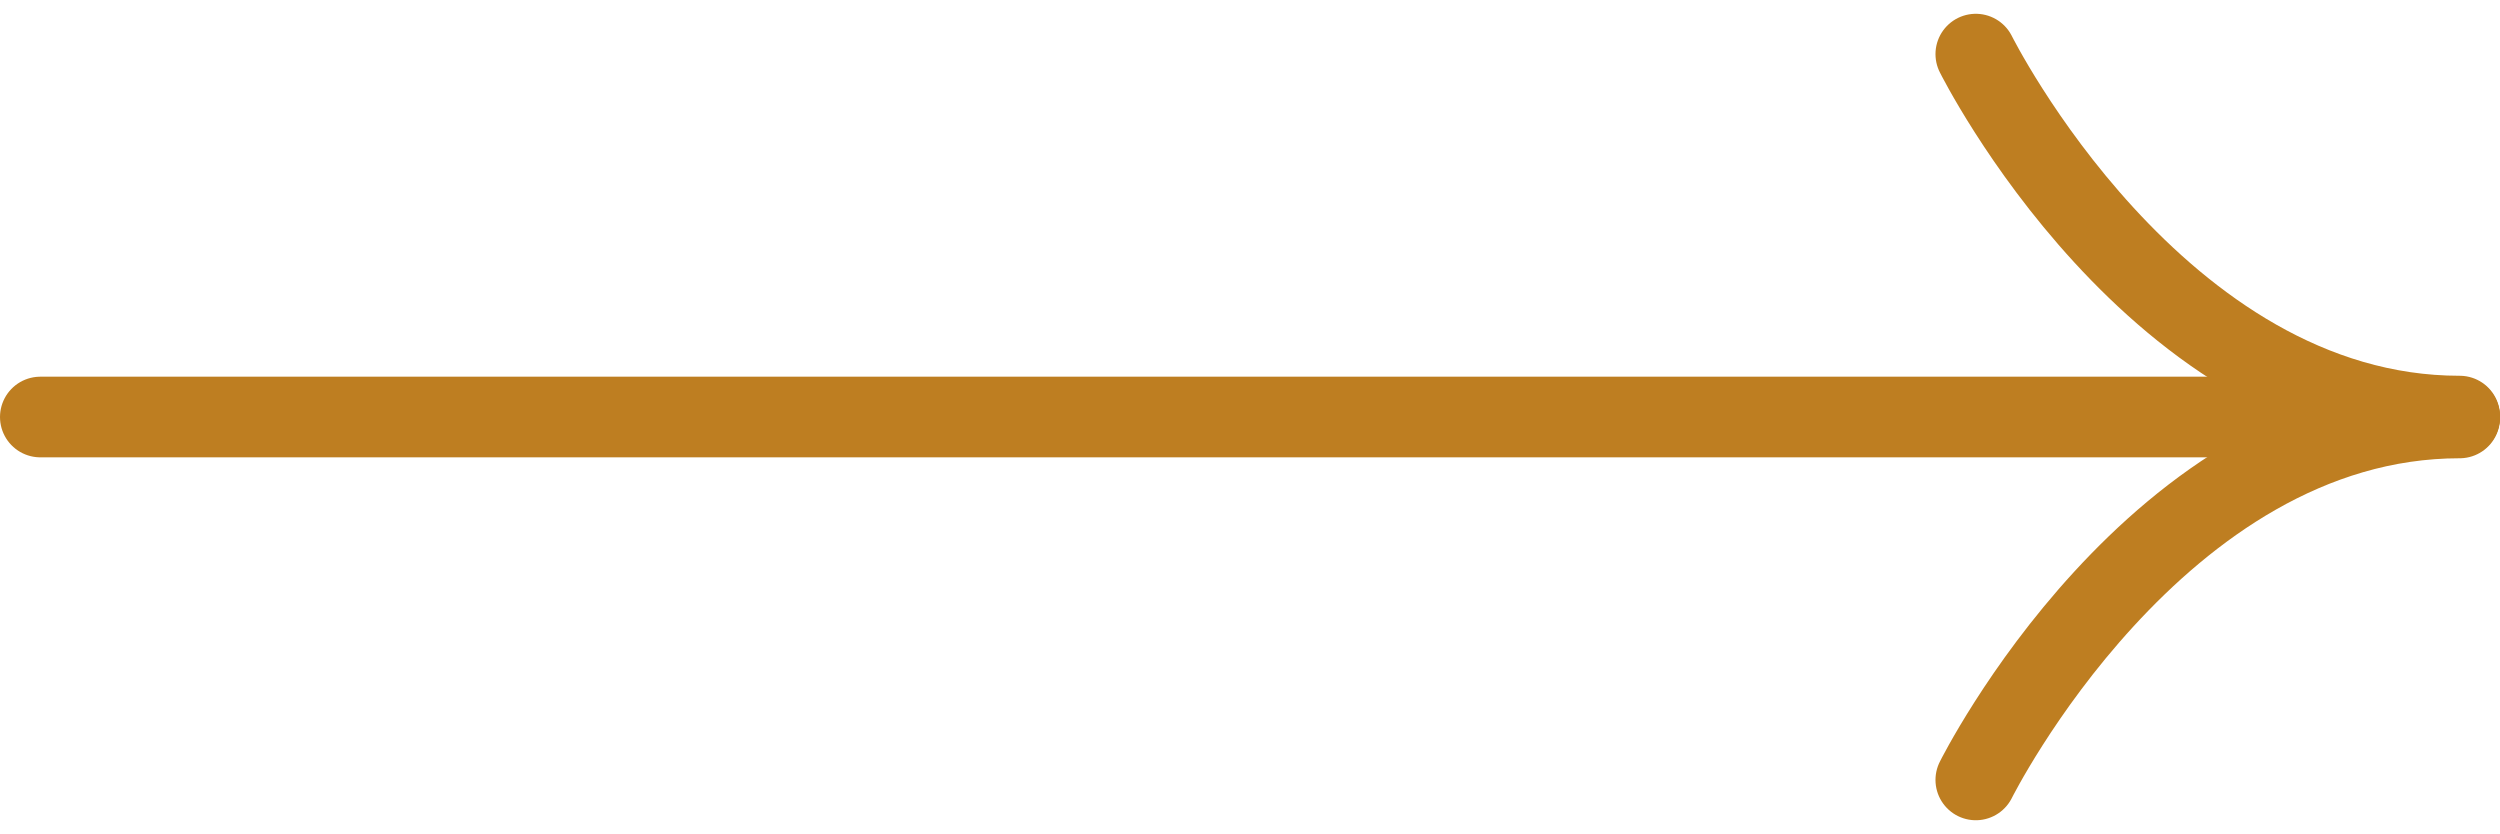 <svg xmlns="http://www.w3.org/2000/svg" width="62" height="20.682" viewBox="0 0 62 20.682">
  <g id="Group_277" data-name="Group 277" transform="translate(1852.5 -1518.76)">
    <line id="Line_7" data-name="Line 7" x2="60" transform="translate(-1851.5 1529.102)" fill="none" stroke="#be7e21" stroke-linecap="round" stroke-width="2"/>
    <path id="Path_180" data-name="Path 180" d="M-1795.213,1480s4.476,8.977,12,8.977" transform="translate(-8.287 40.102)" fill="none" stroke="#be7e21" stroke-linecap="round" stroke-width="2"/>
    <path id="Path_181" data-name="Path 181" d="M-1795.213,1488.977s4.476-8.977,12-8.977" transform="translate(-8.287 49.125)" fill="none" stroke="#be7e21" stroke-linecap="round" stroke-width="2"/>
  </g>
</svg>
